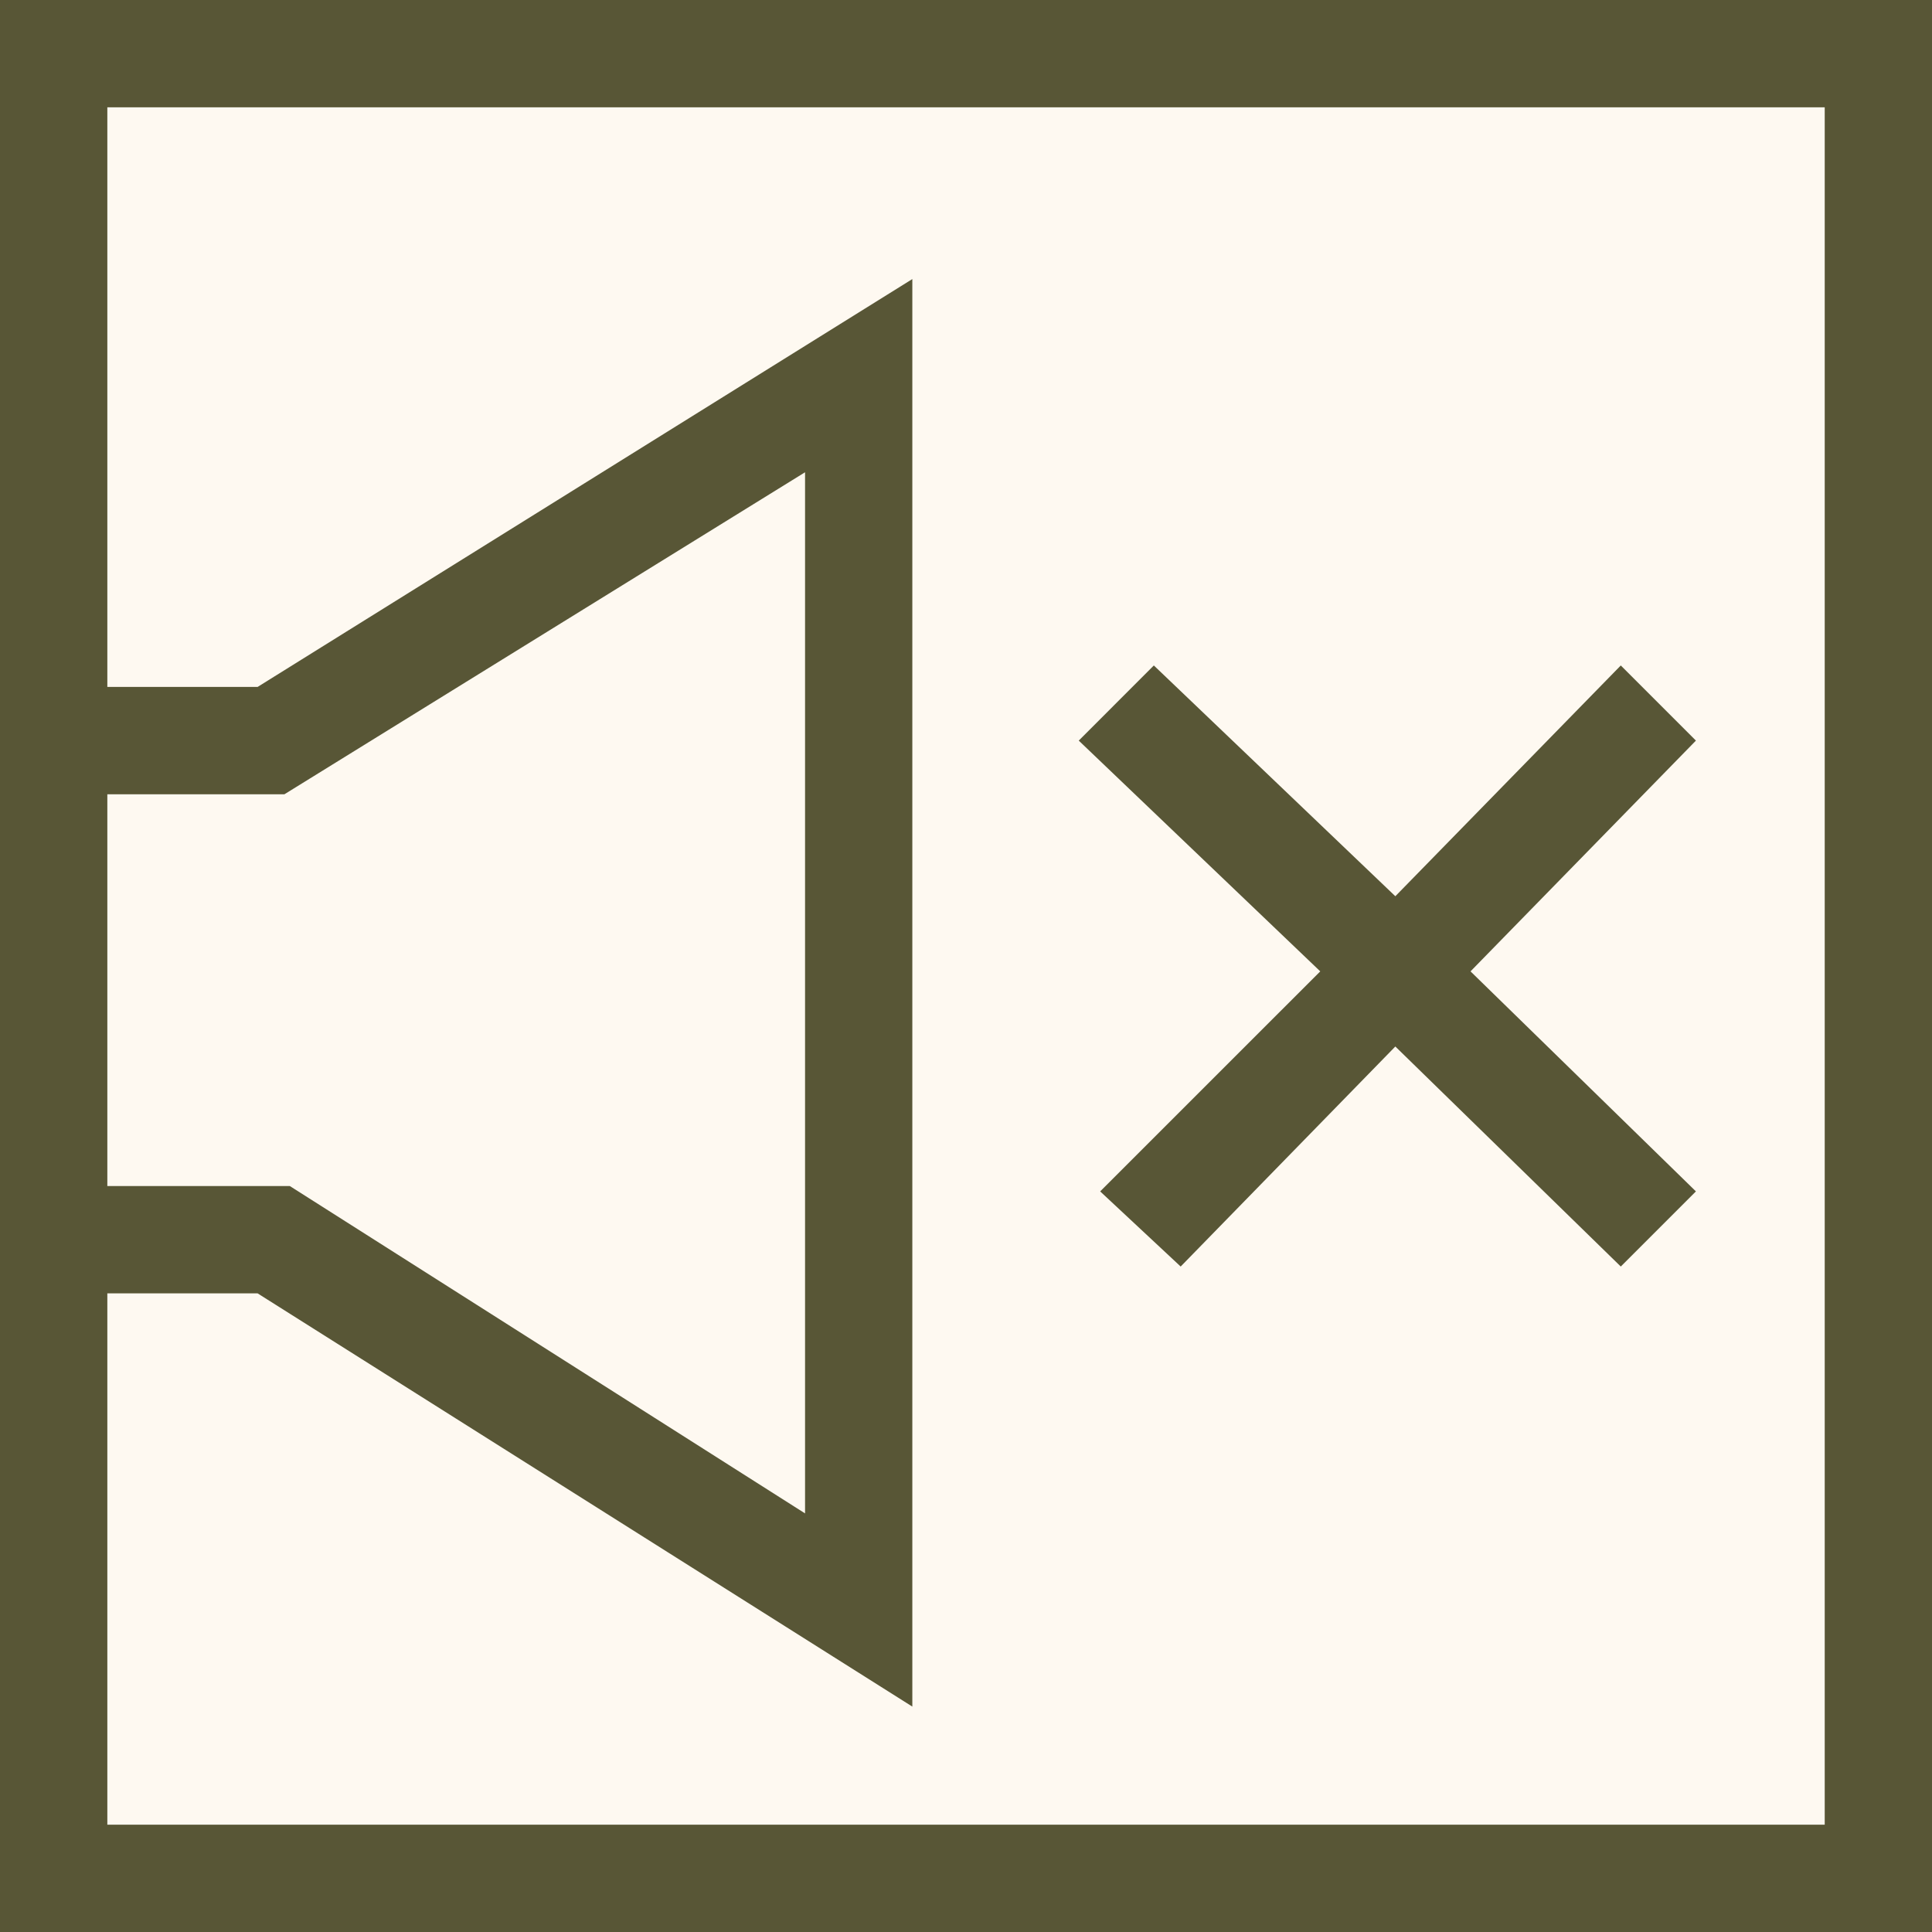 <?xml version="1.0" encoding="UTF-8"?>
<svg xmlns="http://www.w3.org/2000/svg" width="36" height="36" viewBox="0 0 36 36" fill="none">
  <rect width="36" height="36" fill="#1E1E1E"></rect>
  <g id="Zedwell Digital Brand Guidelines: Foundation Elements">
    <rect width="1280" height="4510" transform="translate(-706 -482)" fill="#FEF9F1"></rect>
    <g id="Icons">
      <g id="Icons / Utilities">
        <rect x="-625.5" y="-39.5" width="1117" height="268" rx="4.5" stroke="#9747FF" stroke-dasharray="10 5"></rect>
        <g id="Play=Soundproofed 1, Category=Room Facilities" clip-path="url(#clip0_258_14059)">
          <g id="icon">
            <path d="M0 0V36H36.001V0H0ZM2 14.8H5.3L15.001 8.8V28.2L5.4 22.1H2V14.8ZM34.001 34H2V24.1H4.8L17 31.8V5.2L4.8 12.8H2V2H34.001V34Z" fill="#585636"></path>
            <path d="M20.5 22.2L22 23.6L26 19.5L30.201 23.6L31.601 22.2L27.401 18.1L31.601 13.8L30.201 12.4L26 16.7L21.5 12.4L20.101 13.8L24.601 18.1L20.5 22.2Z" fill="#585636"></path>
          </g>
        </g>
      </g>
    </g>
  </g>
  <defs>
    <clipPath id="clip0_258_14059">
      <rect width="36" height="36" fill="white"></rect>
    </clipPath>
  </defs>
</svg>

